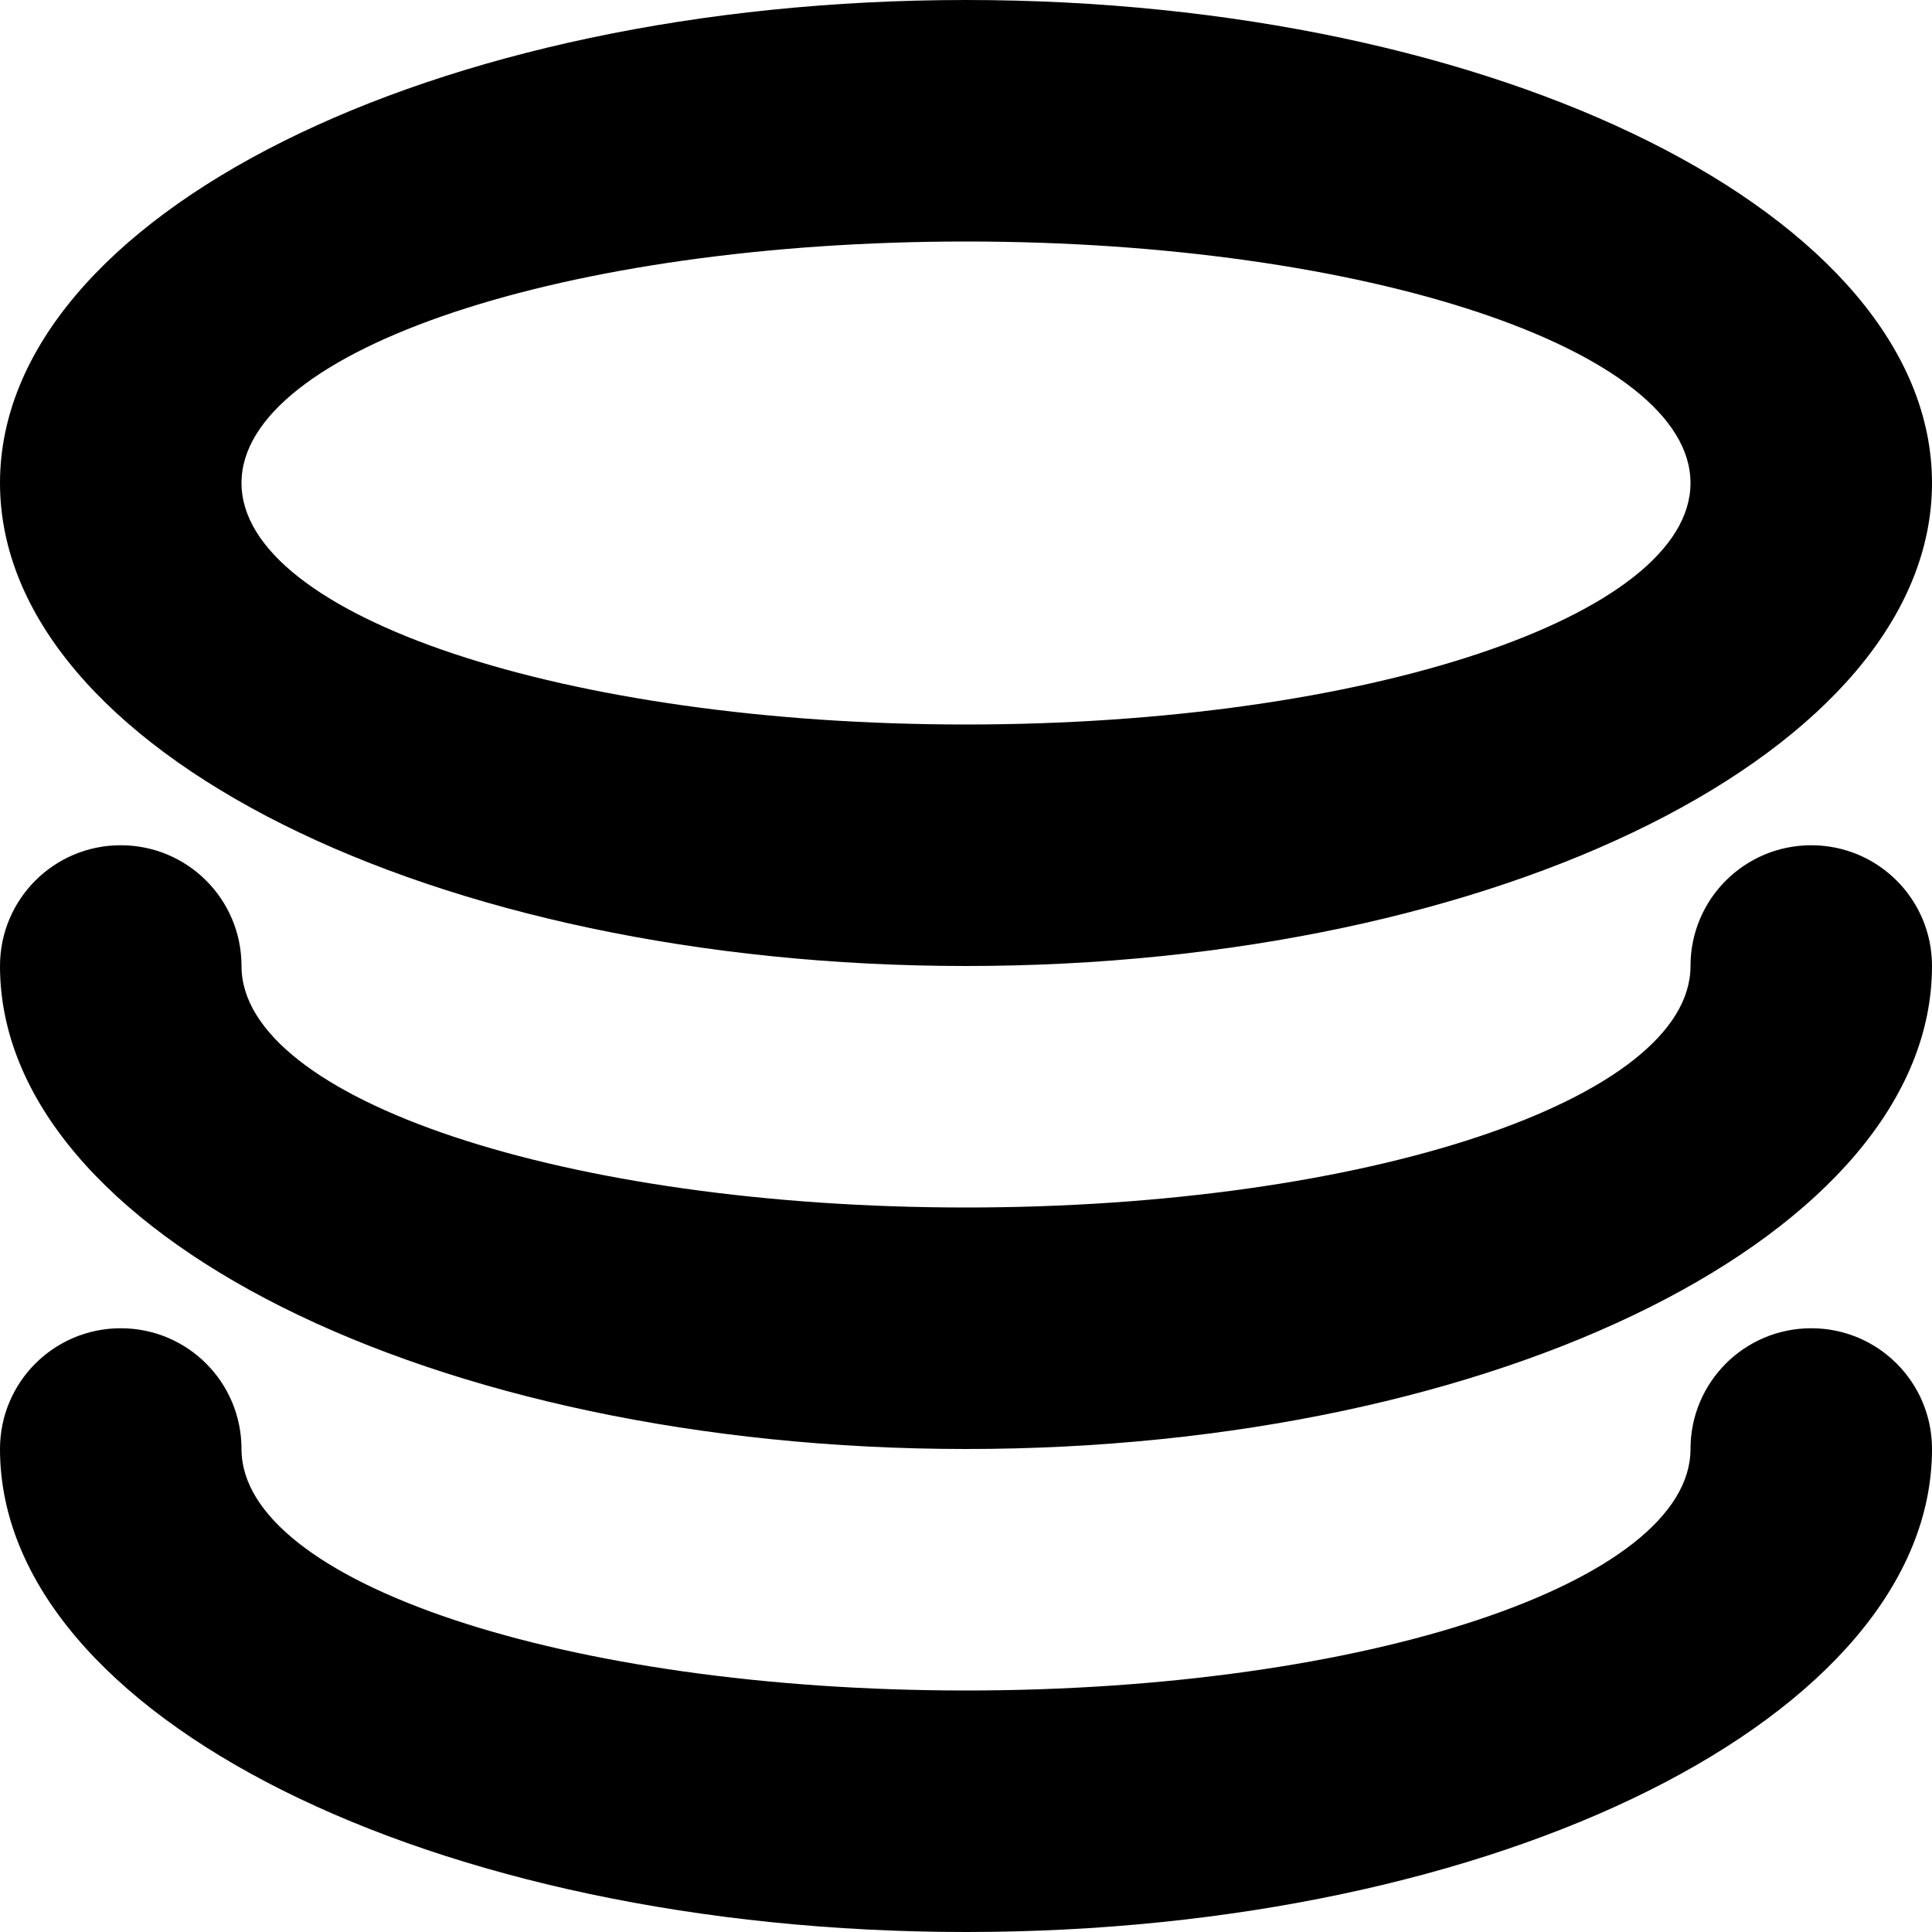 <svg width="16" height="16" viewBox="0 0 16 16" fill="none" xmlns="http://www.w3.org/2000/svg">
<path d="M15 11C14.447 11 14 11.447 14 12C14 13.104 11.313 14 8 14C4.687 14 2 13.104 2 12C2 11.447 1.553 11 1 11C0.447 11 0 11.447 0 12C0 14.209 3.582 16 8 16C12.418 16 16 14.209 16 12C16 11.447 15.553 11 15 11ZM15 7C14.447 7 14 7.447 14 8C14 9.104 11.313 10 8 10C4.687 10 2 9.104 2 8C2 7.447 1.553 7 1 7C0.447 7 0 7.447 0 8C0 10.209 3.582 12 8 12C12.418 12 16 10.209 16 8C16 7.447 15.553 7 15 7ZM8 8C12.418 8 16 6.209 16 4C16 1.791 12.418 0 8 0C3.582 0 0 1.791 0 4C0 6.209 3.582 8 8 8ZM8 2C11.313 2 14 2.896 14 4C14 5.104 11.313 6 8 6C4.687 6 2 5.104 2 4C2 2.896 4.687 2 8 2Z" fill="black"/>
</svg>
